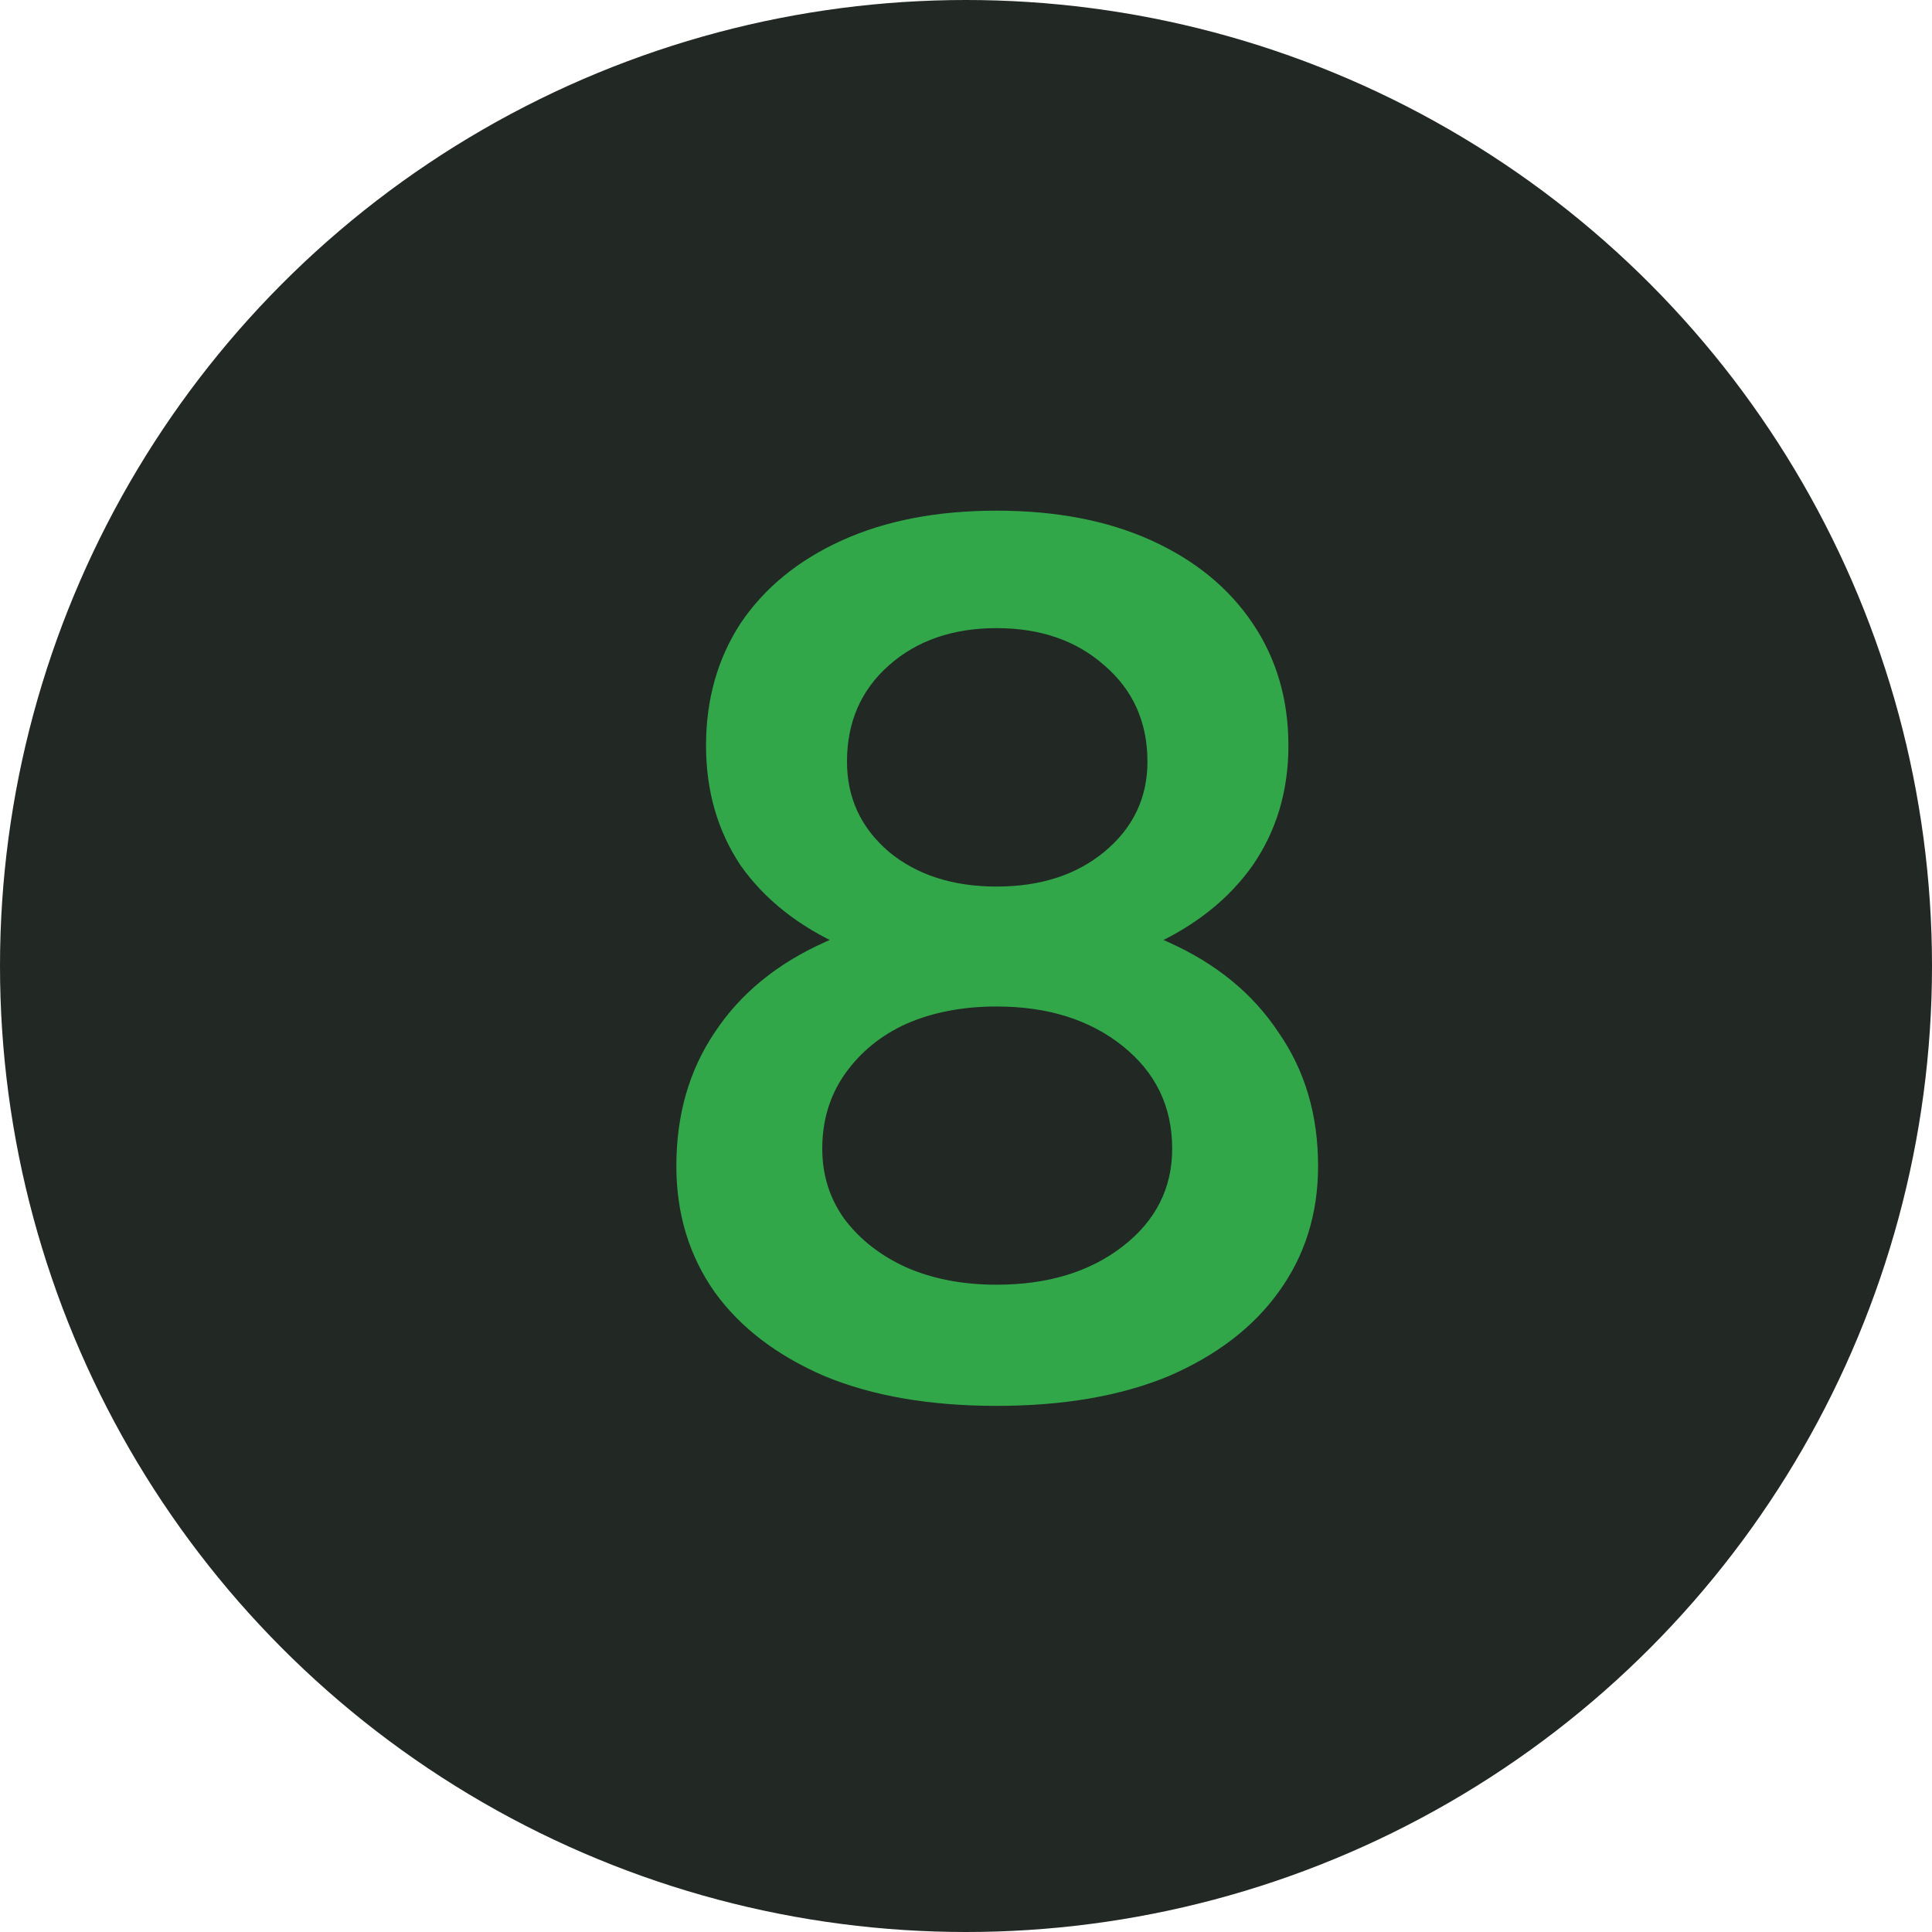 <svg width="50" height="50" viewBox="0 0 50 50" fill="none" xmlns="http://www.w3.org/2000/svg">
<circle cx="25" cy="25" r="25" fill="#222824"/>
<path d="M25.792 36.384C24.064 36.384 22.581 36.128 21.344 35.616C20.107 35.083 19.157 34.357 18.496 33.44C17.835 32.501 17.504 31.413 17.504 30.176C17.504 28.853 17.835 27.701 18.496 26.72C19.157 25.717 20.107 24.939 21.344 24.384C22.581 23.808 24.064 23.531 25.792 23.552C27.52 23.531 29.003 23.808 30.24 24.384C31.477 24.939 32.427 25.717 33.088 26.72C33.771 27.701 34.112 28.853 34.112 30.176C34.112 31.413 33.771 32.501 33.088 33.44C32.427 34.357 31.477 35.083 30.24 35.616C29.003 36.128 27.52 36.384 25.792 36.384ZM25.792 33.248C27.115 33.248 28.203 32.917 29.056 32.256C29.909 31.595 30.336 30.752 30.336 29.728C30.336 28.64 29.909 27.755 29.056 27.072C28.203 26.389 27.115 26.048 25.792 26.048C24.917 26.048 24.139 26.197 23.456 26.496C22.795 26.795 22.261 27.232 21.856 27.808C21.472 28.363 21.28 29.003 21.28 29.728C21.28 30.411 21.472 31.019 21.856 31.552C22.261 32.085 22.795 32.501 23.456 32.8C24.139 33.099 24.917 33.248 25.792 33.248ZM25.792 25.216C24.256 25.216 22.923 24.971 21.792 24.48C20.661 23.968 19.787 23.275 19.168 22.4C18.571 21.504 18.272 20.469 18.272 19.296C18.272 18.101 18.571 17.045 19.168 16.128C19.787 15.211 20.661 14.496 21.792 13.984C22.923 13.472 24.256 13.216 25.792 13.216C27.328 13.216 28.661 13.472 29.792 13.984C30.923 14.496 31.797 15.211 32.416 16.128C33.035 17.045 33.344 18.101 33.344 19.296C33.344 20.469 33.035 21.504 32.416 22.4C31.797 23.275 30.923 23.968 29.792 24.48C28.661 24.971 27.328 25.216 25.792 25.216ZM25.792 22.944C26.923 22.944 27.851 22.645 28.576 22.048C29.323 21.429 29.696 20.651 29.696 19.712C29.696 18.688 29.323 17.856 28.576 17.216C27.851 16.576 26.923 16.256 25.792 16.256C24.661 16.256 23.733 16.576 23.008 17.216C22.283 17.856 21.92 18.688 21.92 19.712C21.92 20.651 22.283 21.429 23.008 22.048C23.733 22.645 24.661 22.944 25.792 22.944Z" fill="#31A74A"/>
</svg>
